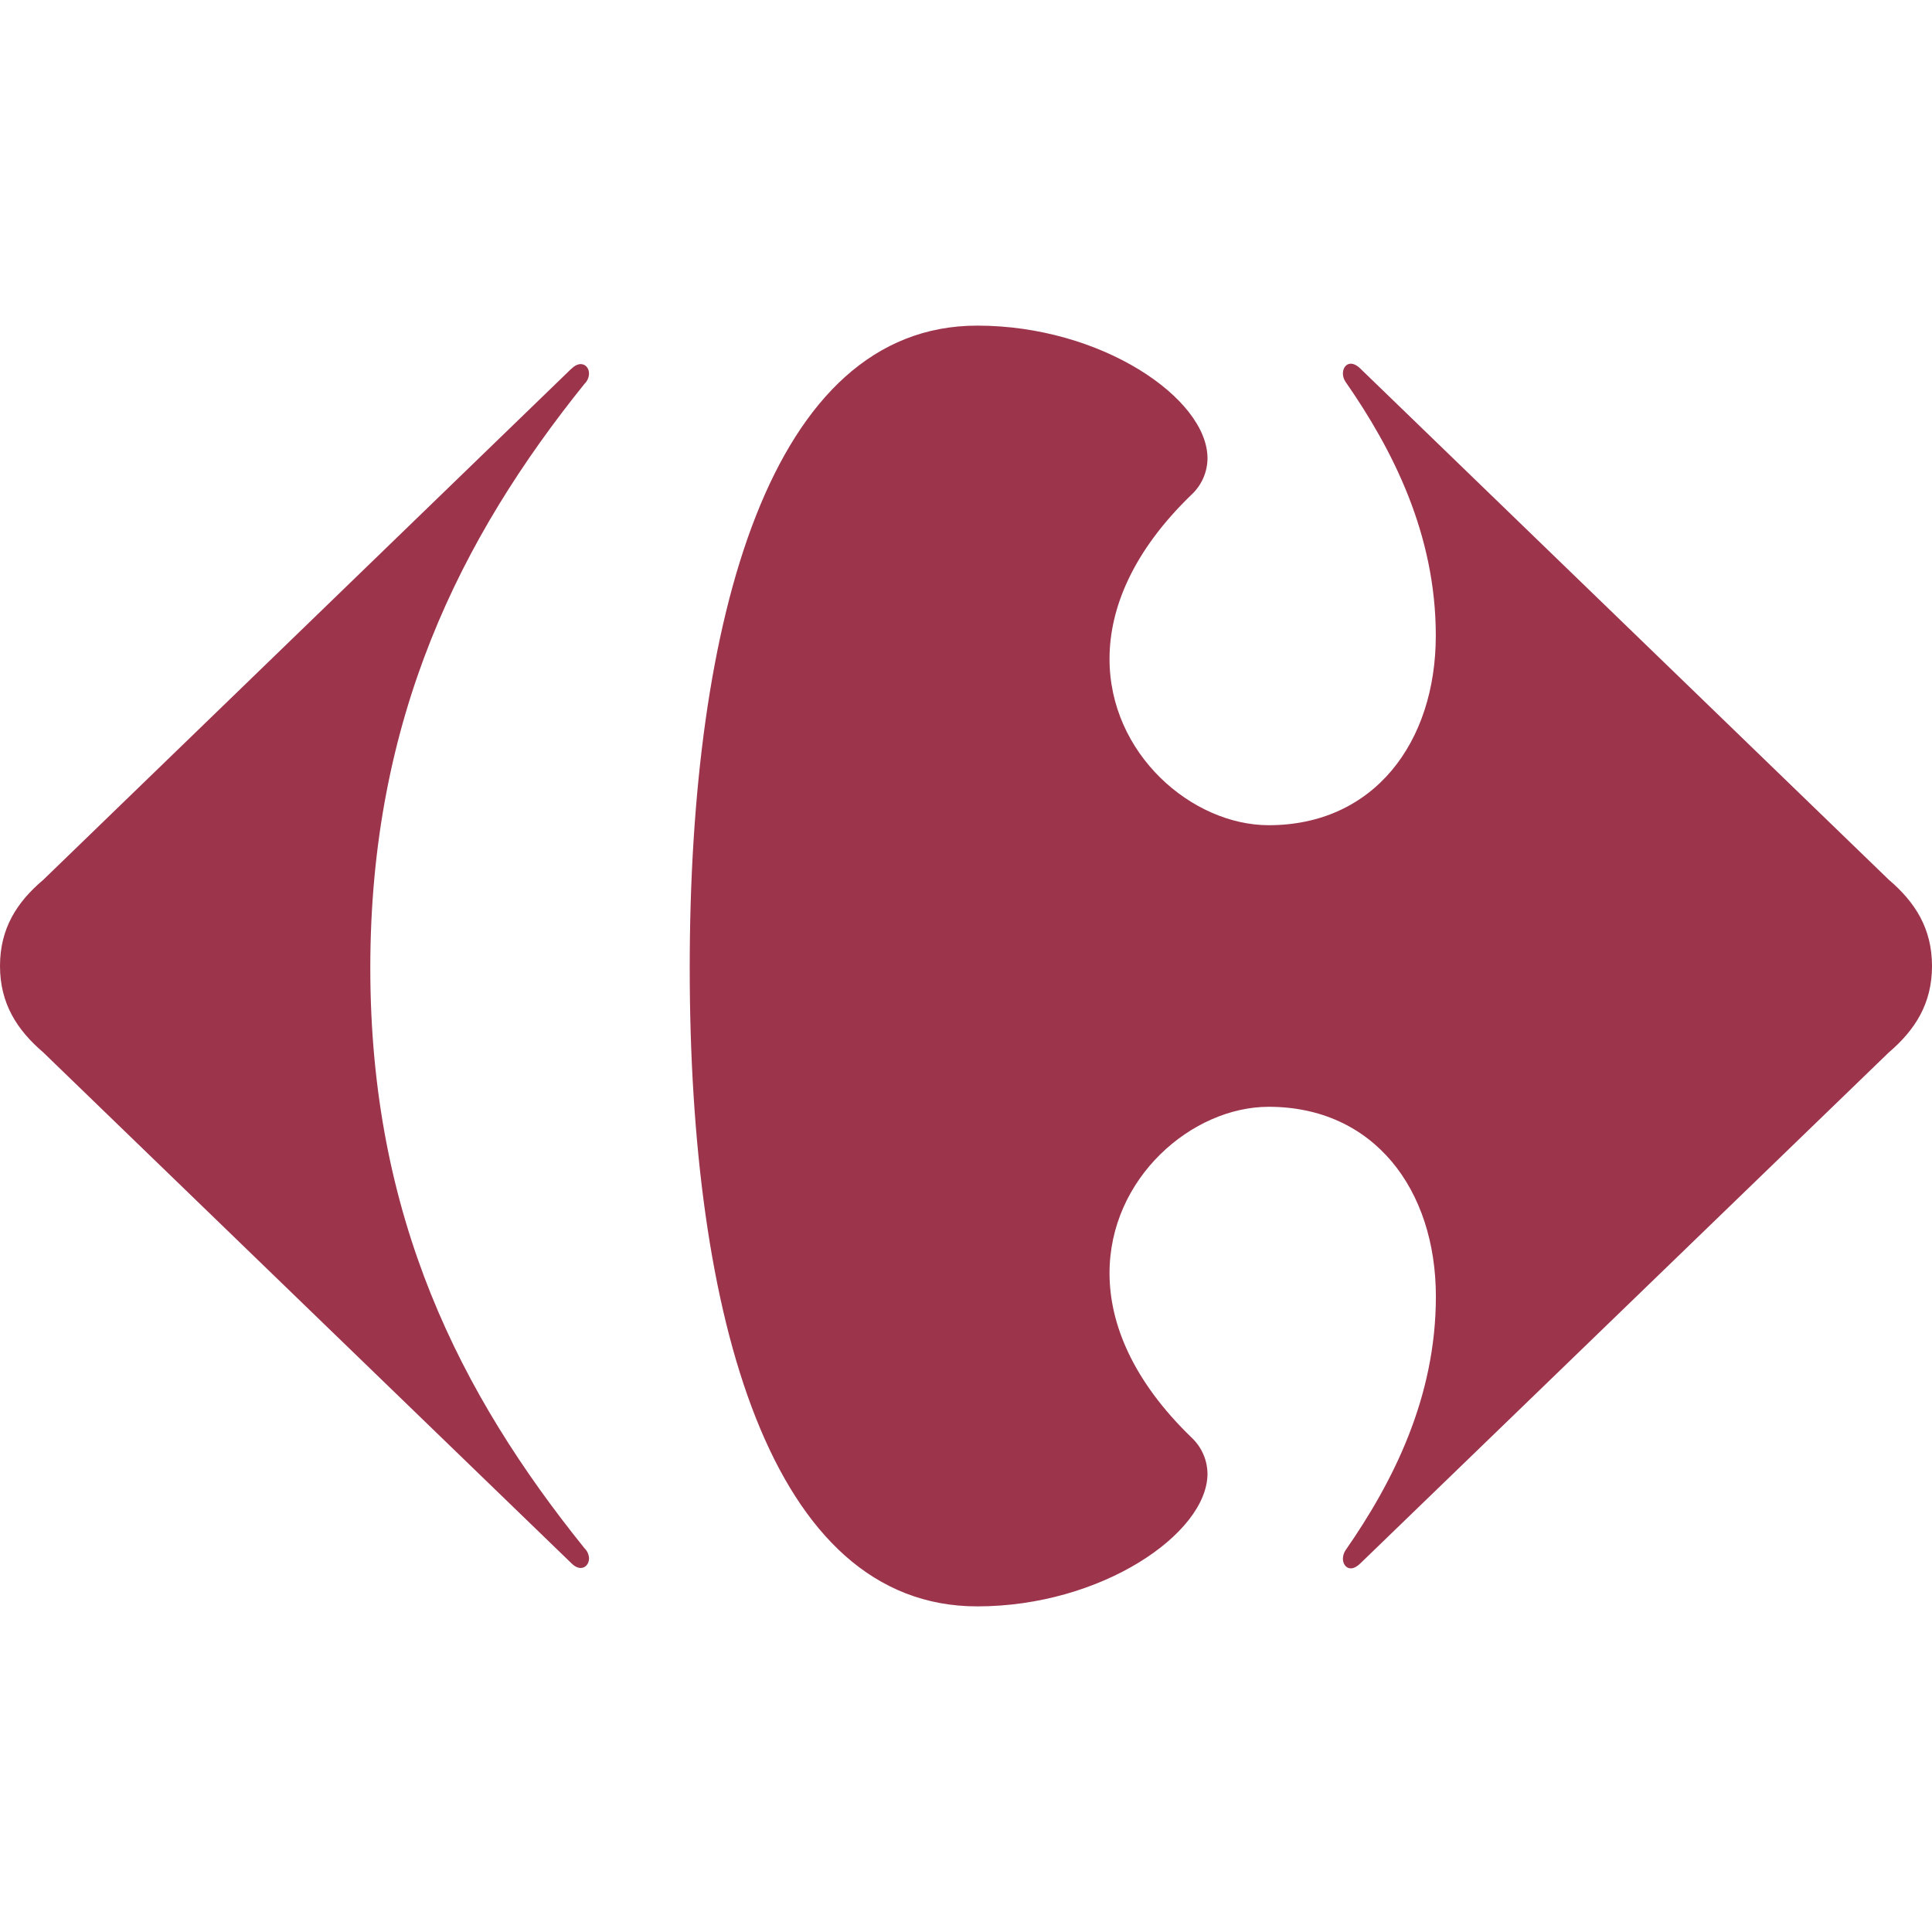 <svg width="24" height="24" viewBox="0 0 24 24" fill="none" xmlns="http://www.w3.org/2000/svg">
<path d="M12.14 4.045C9.571 4.045 8.568 7.685 8.568 12.024C8.568 16.364 9.571 19.955 12.14 19.955C13.681 19.955 14.995 19.052 15 18.31C14.999 18.225 14.982 18.141 14.947 18.063C14.913 17.985 14.863 17.915 14.801 17.857C14.071 17.151 13.785 16.445 13.783 15.823C13.778 14.634 14.809 13.749 15.76 13.749C17.066 13.749 17.837 14.776 17.837 16.106C17.837 17.366 17.3 18.416 16.716 19.256C16.694 19.288 16.683 19.325 16.682 19.363C16.682 19.428 16.722 19.483 16.78 19.483C16.815 19.483 16.856 19.463 16.902 19.418L23.463 13.074C23.791 12.794 24 12.466 24 12.001C24 11.533 23.79 11.207 23.463 10.928L16.902 4.582C16.857 4.537 16.815 4.518 16.78 4.518C16.721 4.518 16.683 4.573 16.682 4.638C16.682 4.673 16.692 4.711 16.716 4.745C17.3 5.585 17.836 6.635 17.836 7.895C17.836 9.224 17.066 10.251 15.76 10.251C14.81 10.251 13.778 9.367 13.783 8.178C13.785 7.556 14.071 6.85 14.801 6.145C14.864 6.087 14.914 6.016 14.948 5.938C14.982 5.86 15 5.775 15 5.69C14.996 4.947 13.681 4.045 12.14 4.045ZM7.097 4.581L0.537 10.93C0.209 11.207 0 11.534 0 12C0 12.465 0.21 12.793 0.537 13.073L7.097 19.418C7.139 19.461 7.18 19.478 7.214 19.478C7.276 19.478 7.319 19.421 7.317 19.355C7.314 19.308 7.294 19.265 7.26 19.232C5.72 17.32 4.6 15.126 4.6 12.024C4.6 8.92 5.72 6.683 7.26 4.769C7.294 4.737 7.314 4.693 7.317 4.646C7.319 4.578 7.277 4.523 7.214 4.523C7.18 4.523 7.139 4.54 7.097 4.583" fill="#9C344C"/>
</svg>
